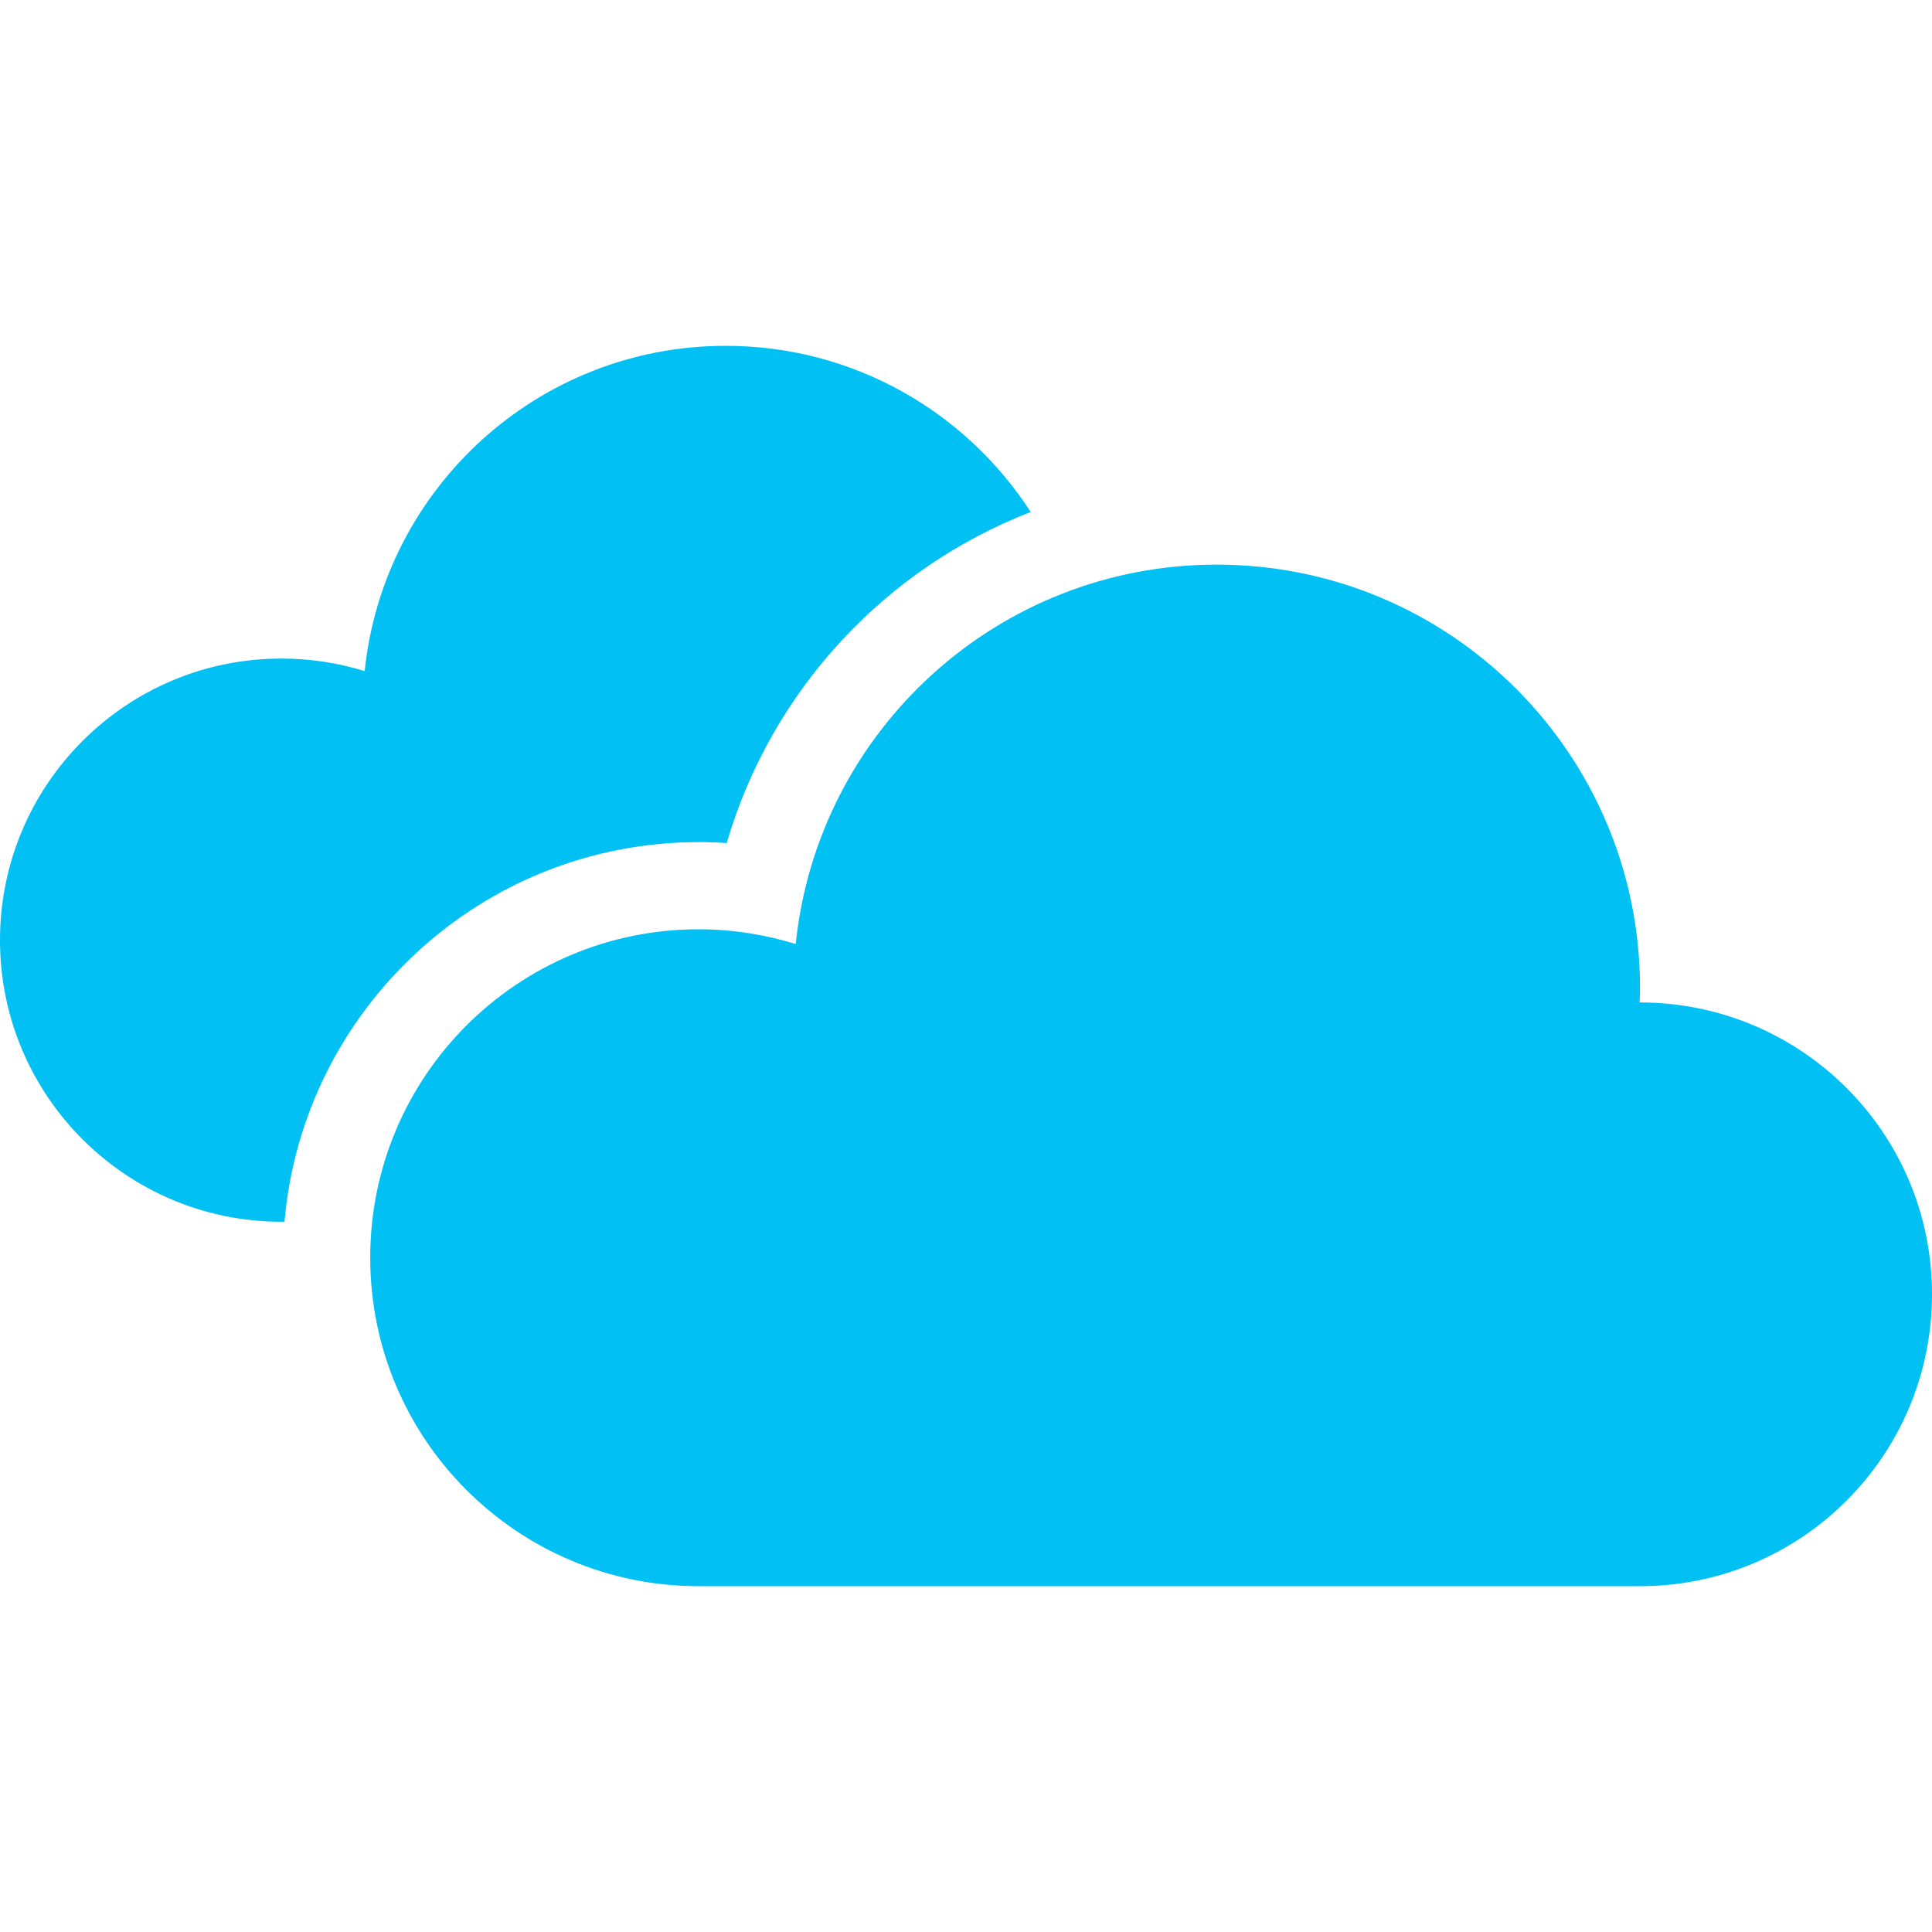 <?xml version="1.0" encoding="utf-8"?>
<!-- Generator: Adobe Illustrator 27.2.0, SVG Export Plug-In . SVG Version: 6.00 Build 0)  -->
<svg version="1.1" id="_x32_" xmlns="http://www.w3.org/2000/svg" xmlns:xlink="http://www.w3.org/1999/xlink" x="0px" y="0px"
	 viewBox="0 0 800 800" style="enable-background:new 0 0 800 800;" xml:space="preserve">
<style type="text/css">
	.st0{fill:#00C0F4;}
</style>
<g>
	<path class="st0" d="M289.3,348.7c3.9,0,7.8,0.1,11.6,0.4c18.6-63.4,65.6-113.7,125.9-137.1c-26.8-41.4-73.3-68.8-126.3-68.8
		c-77.7,0-141.7,59-149.5,134.7c-10.9-3.4-22.5-5.2-34.5-5.2C52.2,272.7,0,324.9,0,389.3c0,64.4,52.2,116.6,116.6,116.6h1.2
		C125.4,417.9,199.4,348.7,289.3,348.7z"/>
	<path class="st0" d="M679.1,415.1c0,0-0.1,0-0.2,0c0.1-2,0.2-4,0.2-6c0-96.8-78.5-175.3-175.3-175.3
		c-90.7,0-165.3,68.9-174.3,157.1c-12.7-3.9-26.2-6.1-40.2-6.1c-75.1,0-136,60.9-136,136c0,75.1,60.9,136,136,136h389.8
		c66.8,0,120.9-54.1,120.9-120.9C800,469.2,745.9,415.1,679.1,415.1z"/>
</g>
</svg>
